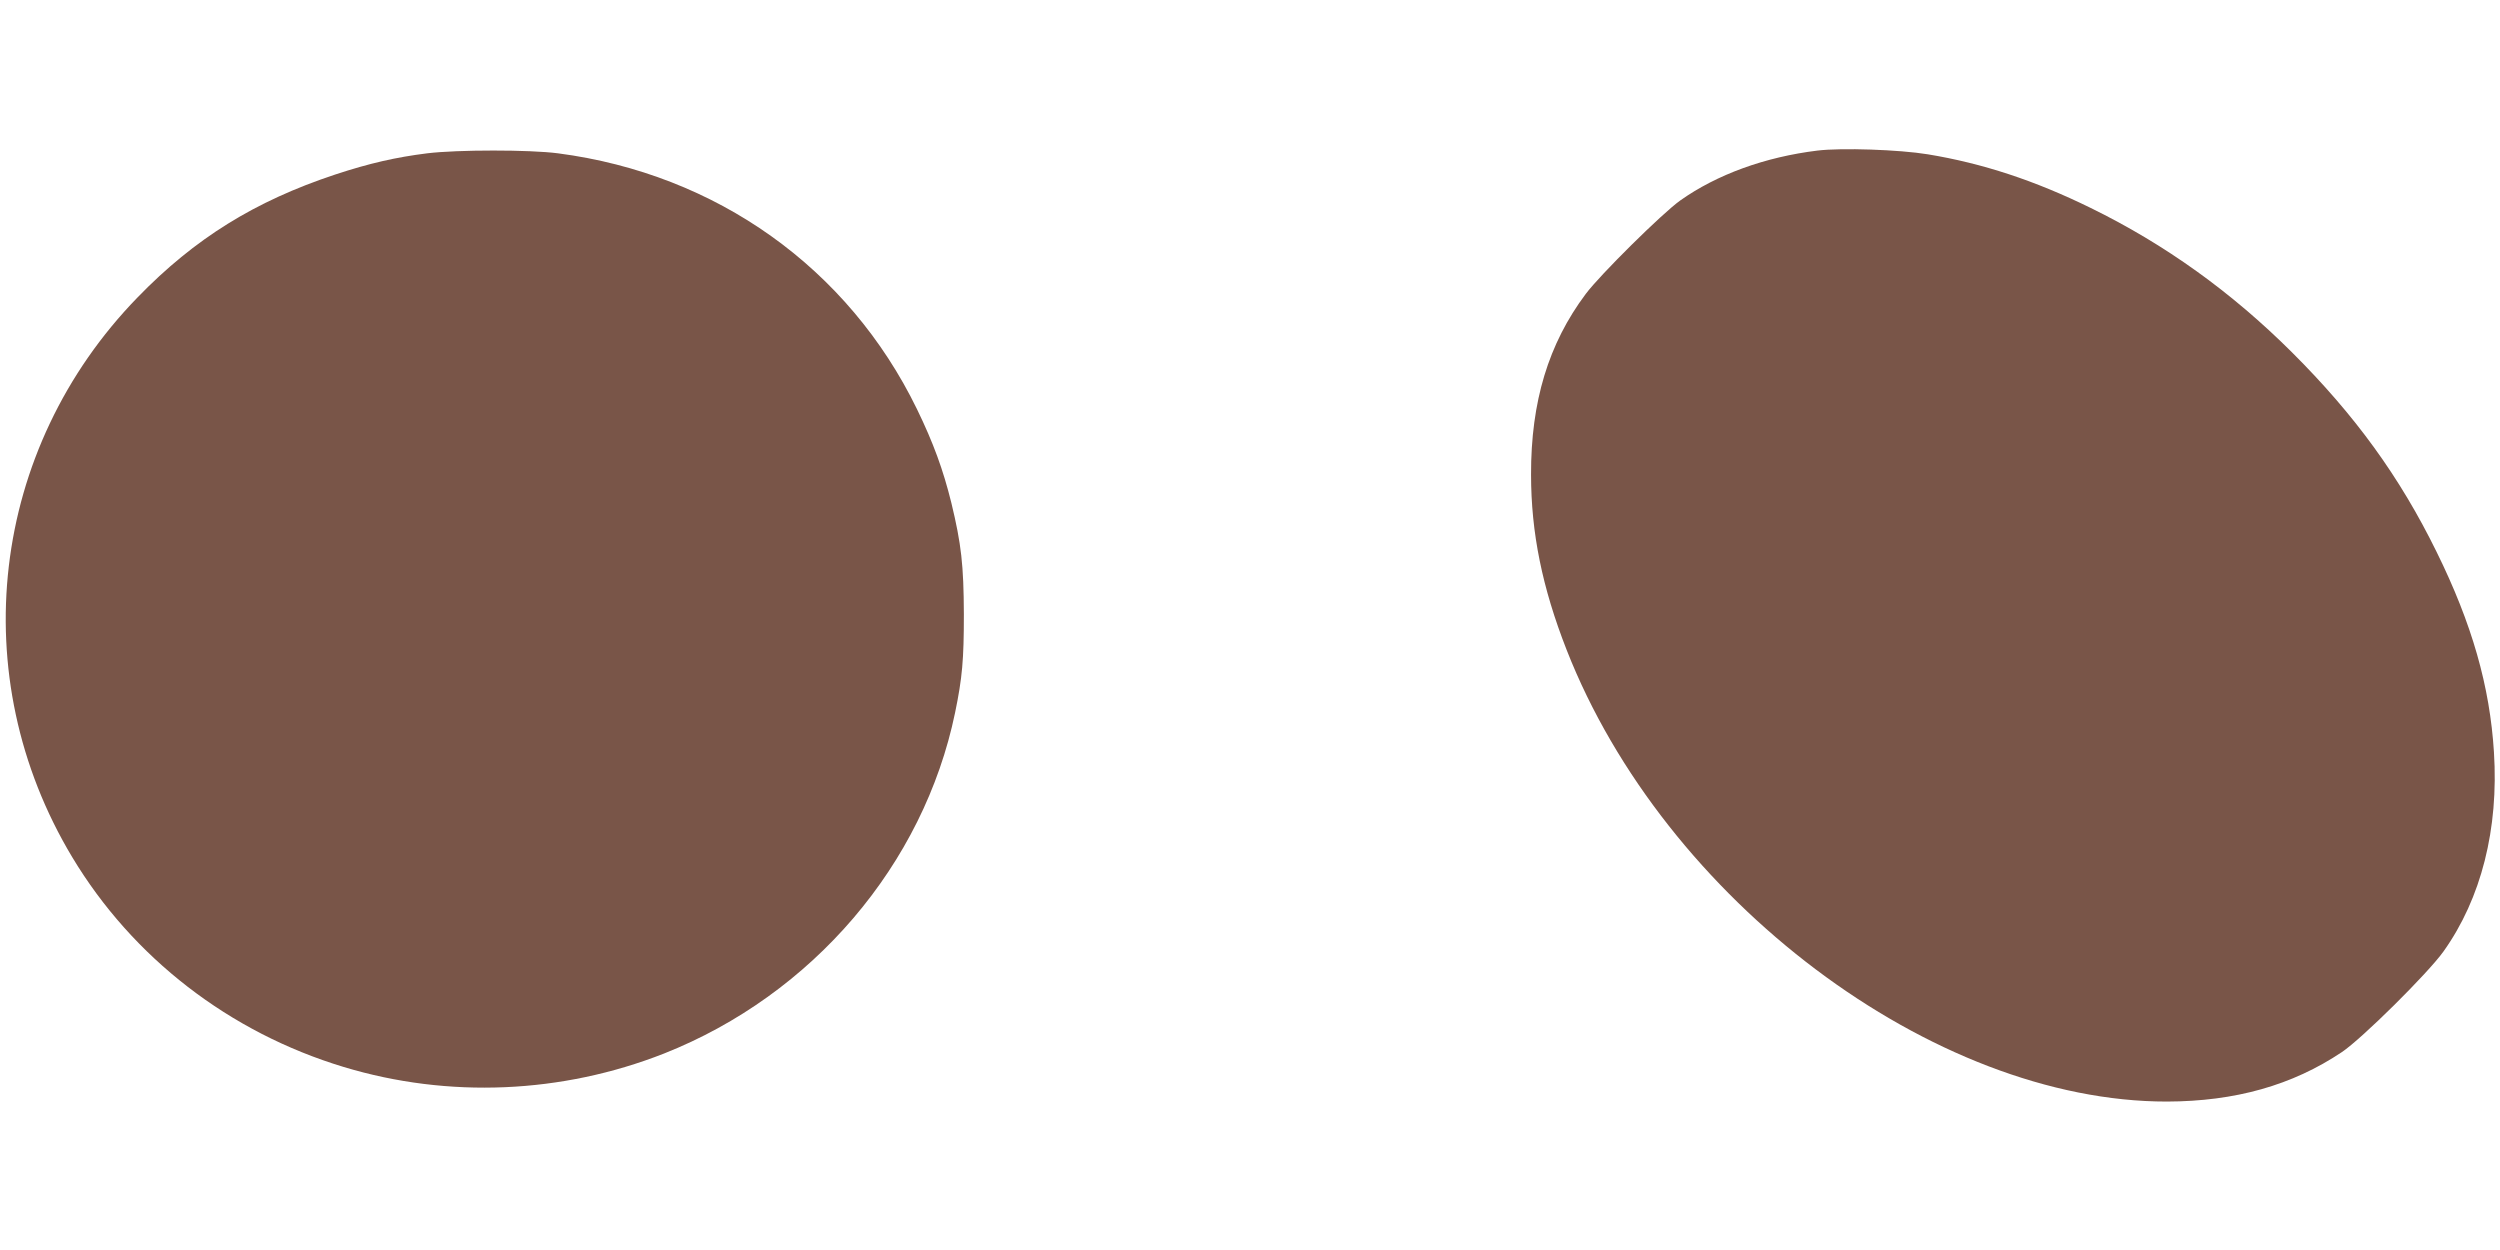 <?xml version="1.0" standalone="no"?>
<!DOCTYPE svg PUBLIC "-//W3C//DTD SVG 20010904//EN"
 "http://www.w3.org/TR/2001/REC-SVG-20010904/DTD/svg10.dtd">
<svg version="1.0" xmlns="http://www.w3.org/2000/svg"
 width="1280pt" height="640pt" viewBox="0 0 1280 640"
 preserveAspectRatio="xMidYMid meet">
<g transform="translate(0,640) scale(0.1,-0.1)"
fill="#795548" stroke="none">
<path d="M9305 5629 c-268 -33 -514 -122 -703 -256 -91 -65 -410 -380 -483
-478 -191 -255 -281 -552 -280 -925 0 -297 57 -578 182 -897 501 -1279 1877
-2314 3074 -2313 349 1 641 83 895 253 102 68 442 405 521 516 193 271 283
627 258 1020 -21 337 -112 657 -294 1026 -188 383 -417 699 -740 1021 -309
308 -650 553 -1030 739 -287 141 -555 229 -835 275 -146 24 -442 34 -565 19z"/>
<path d="M2187 5615 c-159 -20 -293 -50 -472 -109 -410 -136 -718 -327 -1010
-628 -756 -777 -892 -1940 -335 -2867 309 -514 804 -897 1390 -1074 536 -162
1116 -137 1640 69 760 301 1329 967 1490 1745 37 179 45 271 45 504 -1 252
-13 359 -64 570 -42 170 -92 307 -176 480 -352 723 -1027 1204 -1838 1310
-145 19 -514 19 -670 0z"/>
</g>
</svg>
